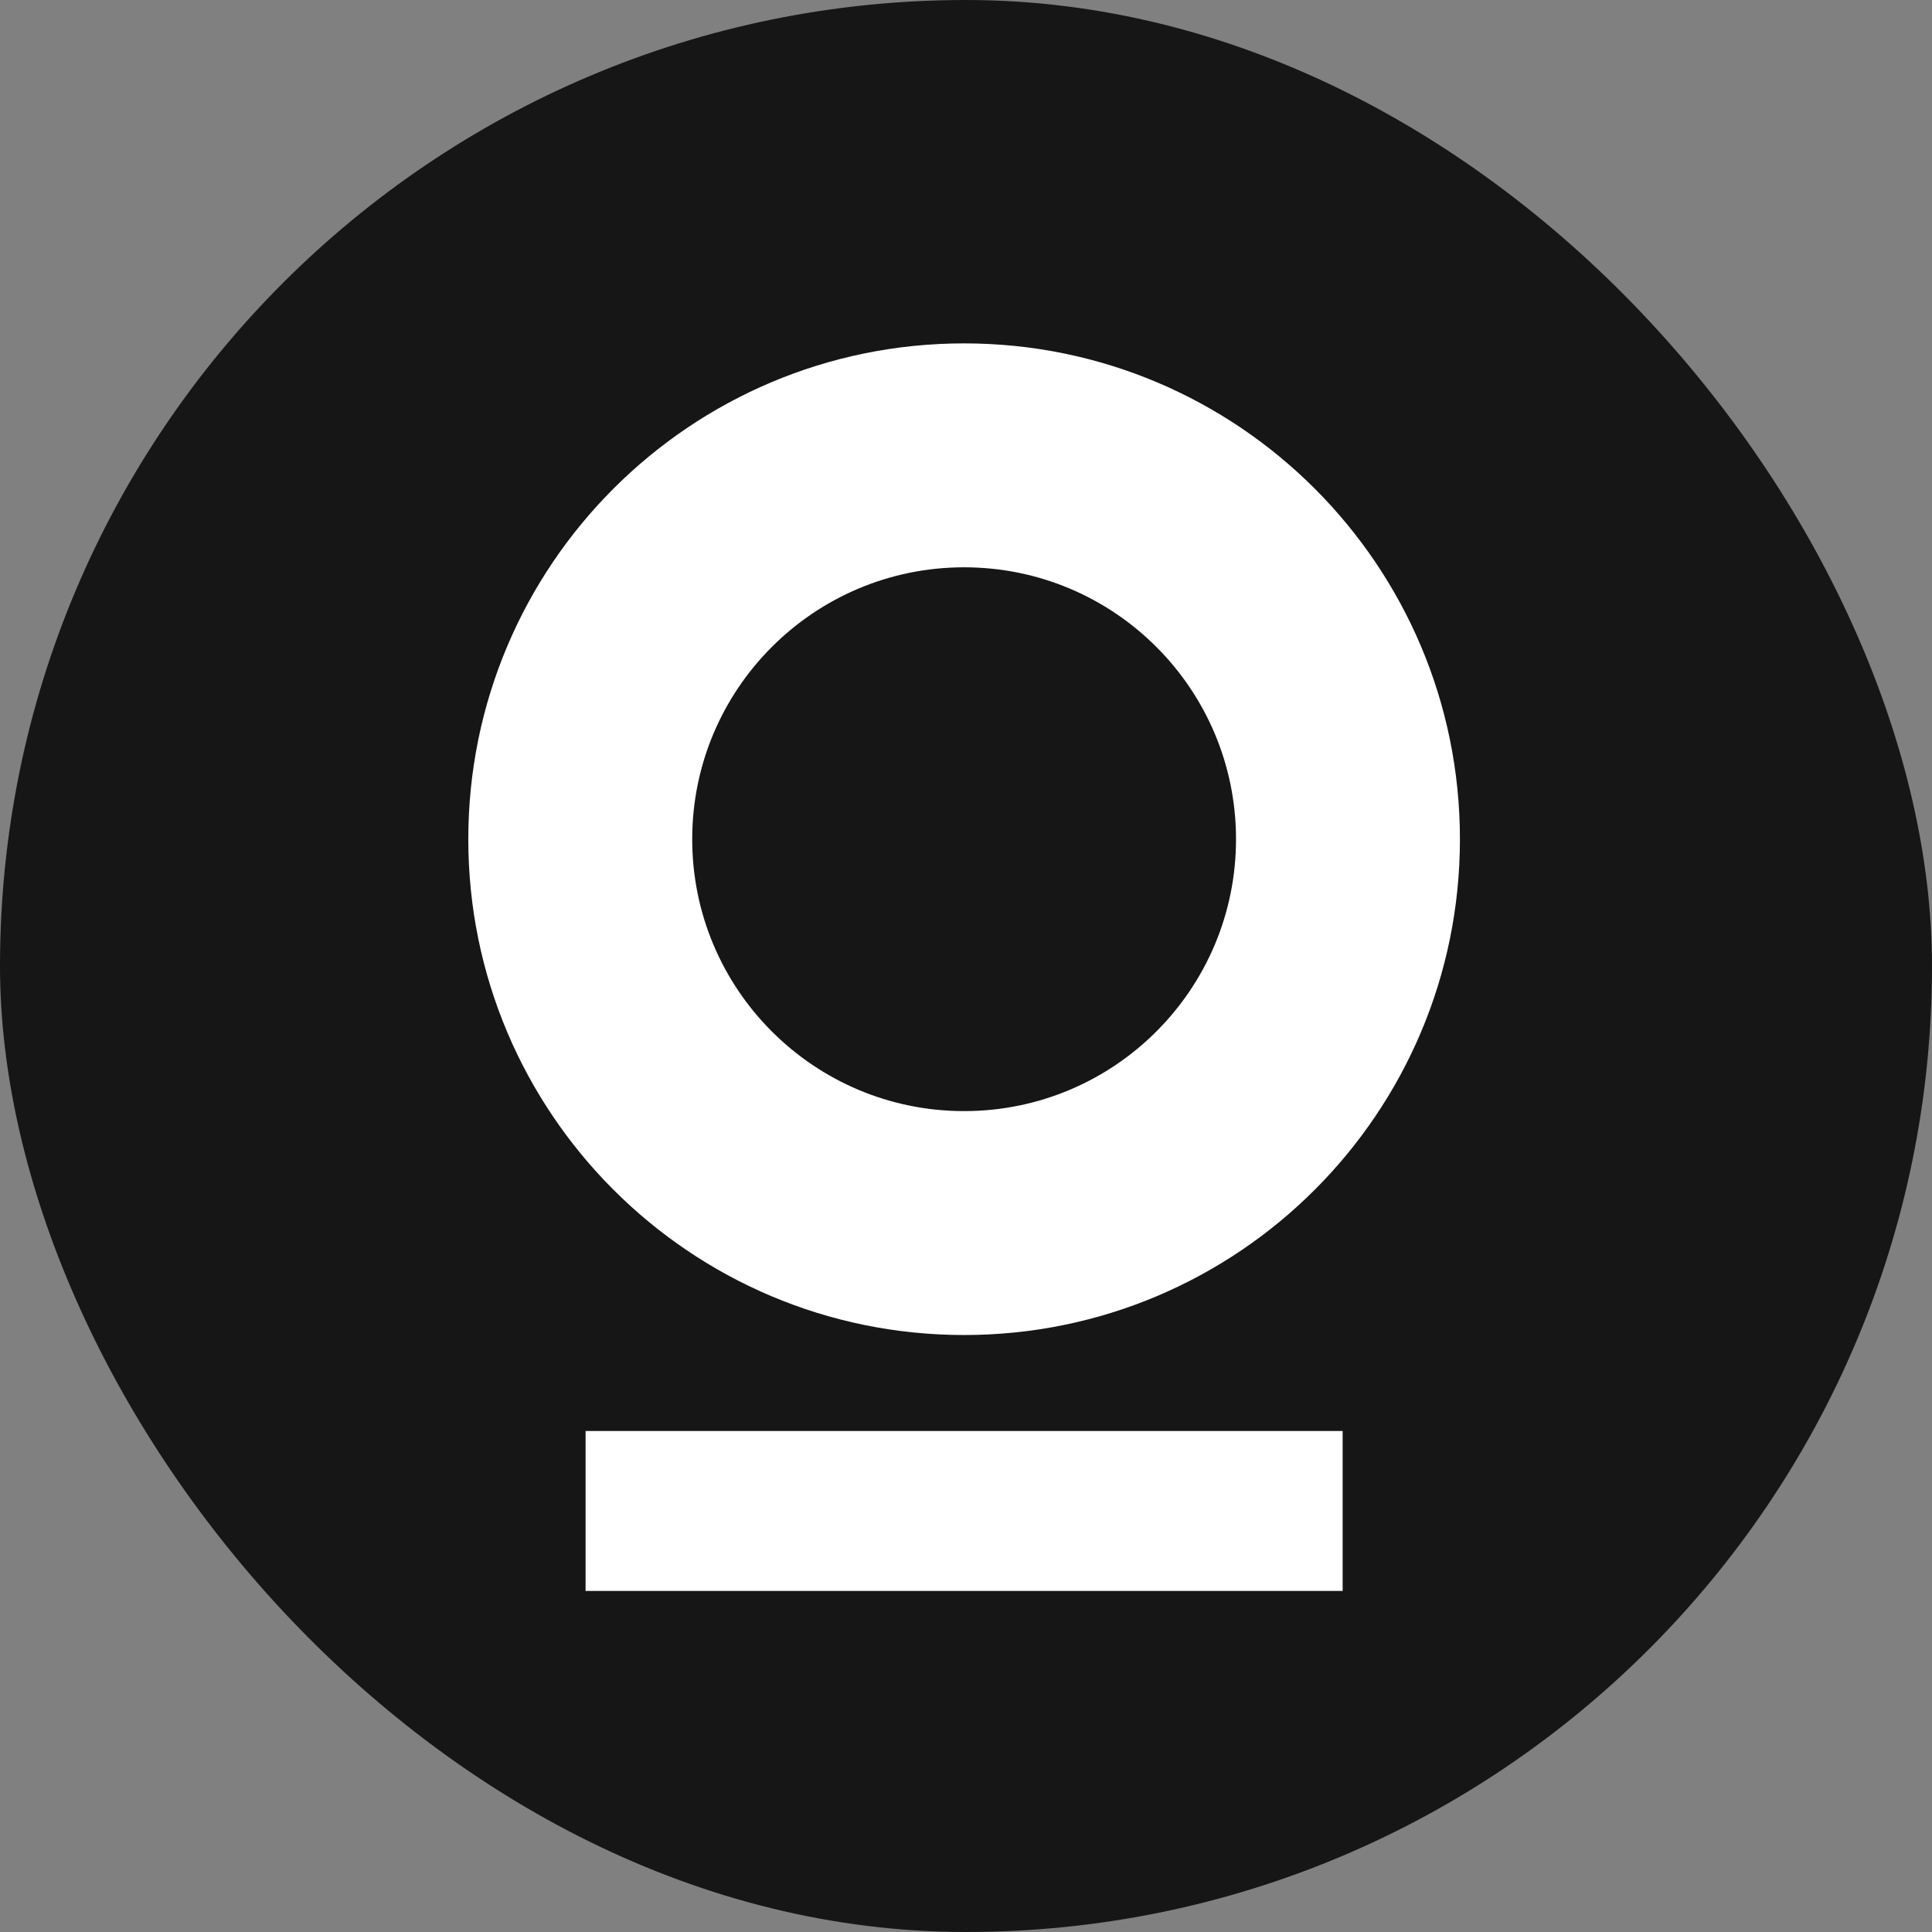 <svg xmlns="http://www.w3.org/2000/svg" width="512" height="512" viewBox="0 0 512 512" fill="none"><rect x="0" y="0" width="512" height="512" fill="#808080" stroke="none"/><rect width="512" height="512" rx="256" fill="#171617"></rect><path fill-rule="evenodd" clip-rule="evenodd" d="M255.5 353.795C328.069 353.795 386.897 294.966 386.897 222.397C386.897 149.829 328.069 91 255.5 91C182.931 91 124.103 149.829 124.103 222.397C124.103 294.966 182.931 353.795 255.5 353.795ZM255.5 294.454C295.296 294.454 327.557 262.193 327.557 222.397C327.557 182.602 295.296 150.341 255.5 150.341C215.704 150.341 183.443 182.602 183.443 222.397C183.443 262.193 215.704 294.454 255.5 294.454Z" fill="white"></path><rect x="155.186" y="379.227" width="200.628" height="42.386" fill="white"></rect></svg>